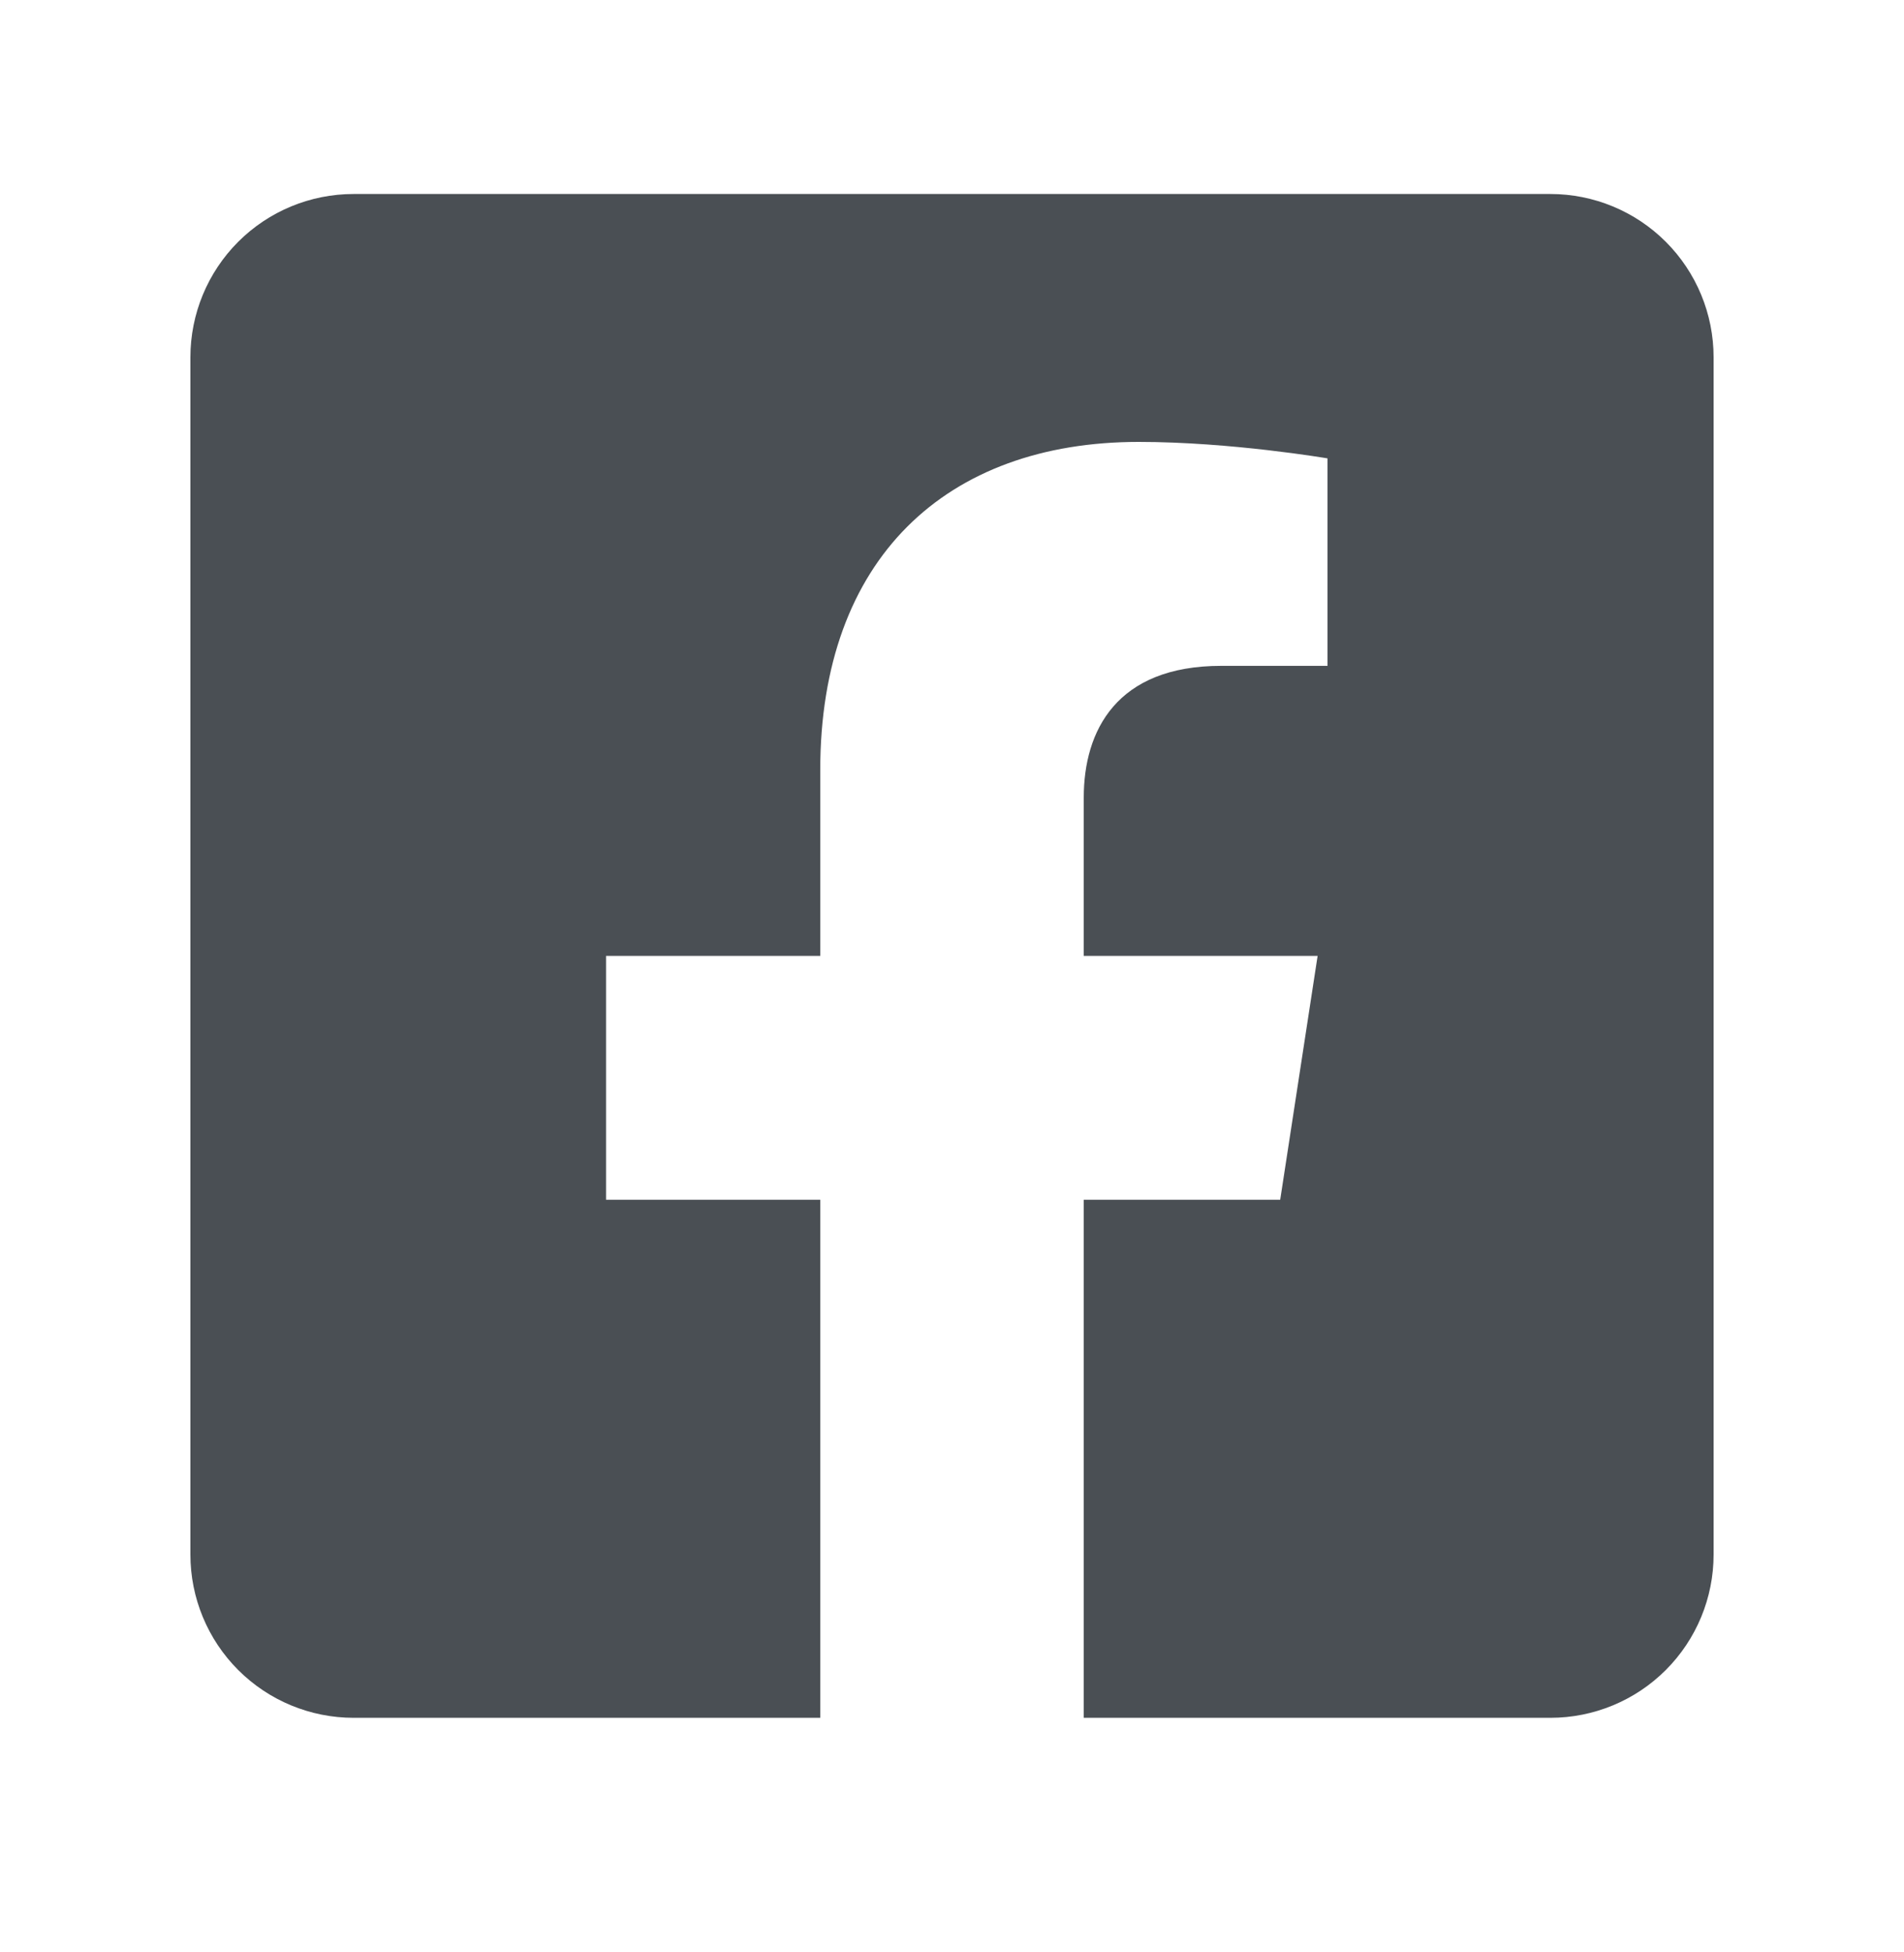 <svg width="40" height="41" viewBox="0 0 40 41" fill="none" xmlns="http://www.w3.org/2000/svg">
<path d="M32.571 4.074H7.429C6.519 4.074 5.647 4.435 5.004 5.078C4.361 5.721 4 6.593 4 7.503V32.646C4 33.555 4.361 34.427 5.004 35.07C5.647 35.713 6.519 36.074 7.429 36.074H17.232V25.195H12.732V20.074H17.232V16.171C17.232 11.732 19.875 9.28 23.923 9.28C25.861 9.28 27.889 9.626 27.889 9.626V13.983H25.655C23.454 13.983 22.768 15.348 22.768 16.749V20.074H27.681L26.895 25.195H22.768V36.074H32.571C33.481 36.074 34.353 35.713 34.996 35.07C35.639 34.427 36 33.555 36 32.646V7.503C36 6.593 35.639 5.721 34.996 5.078C34.353 4.435 33.481 4.074 32.571 4.074Z" fill="#4A4F54"/>
</svg>
